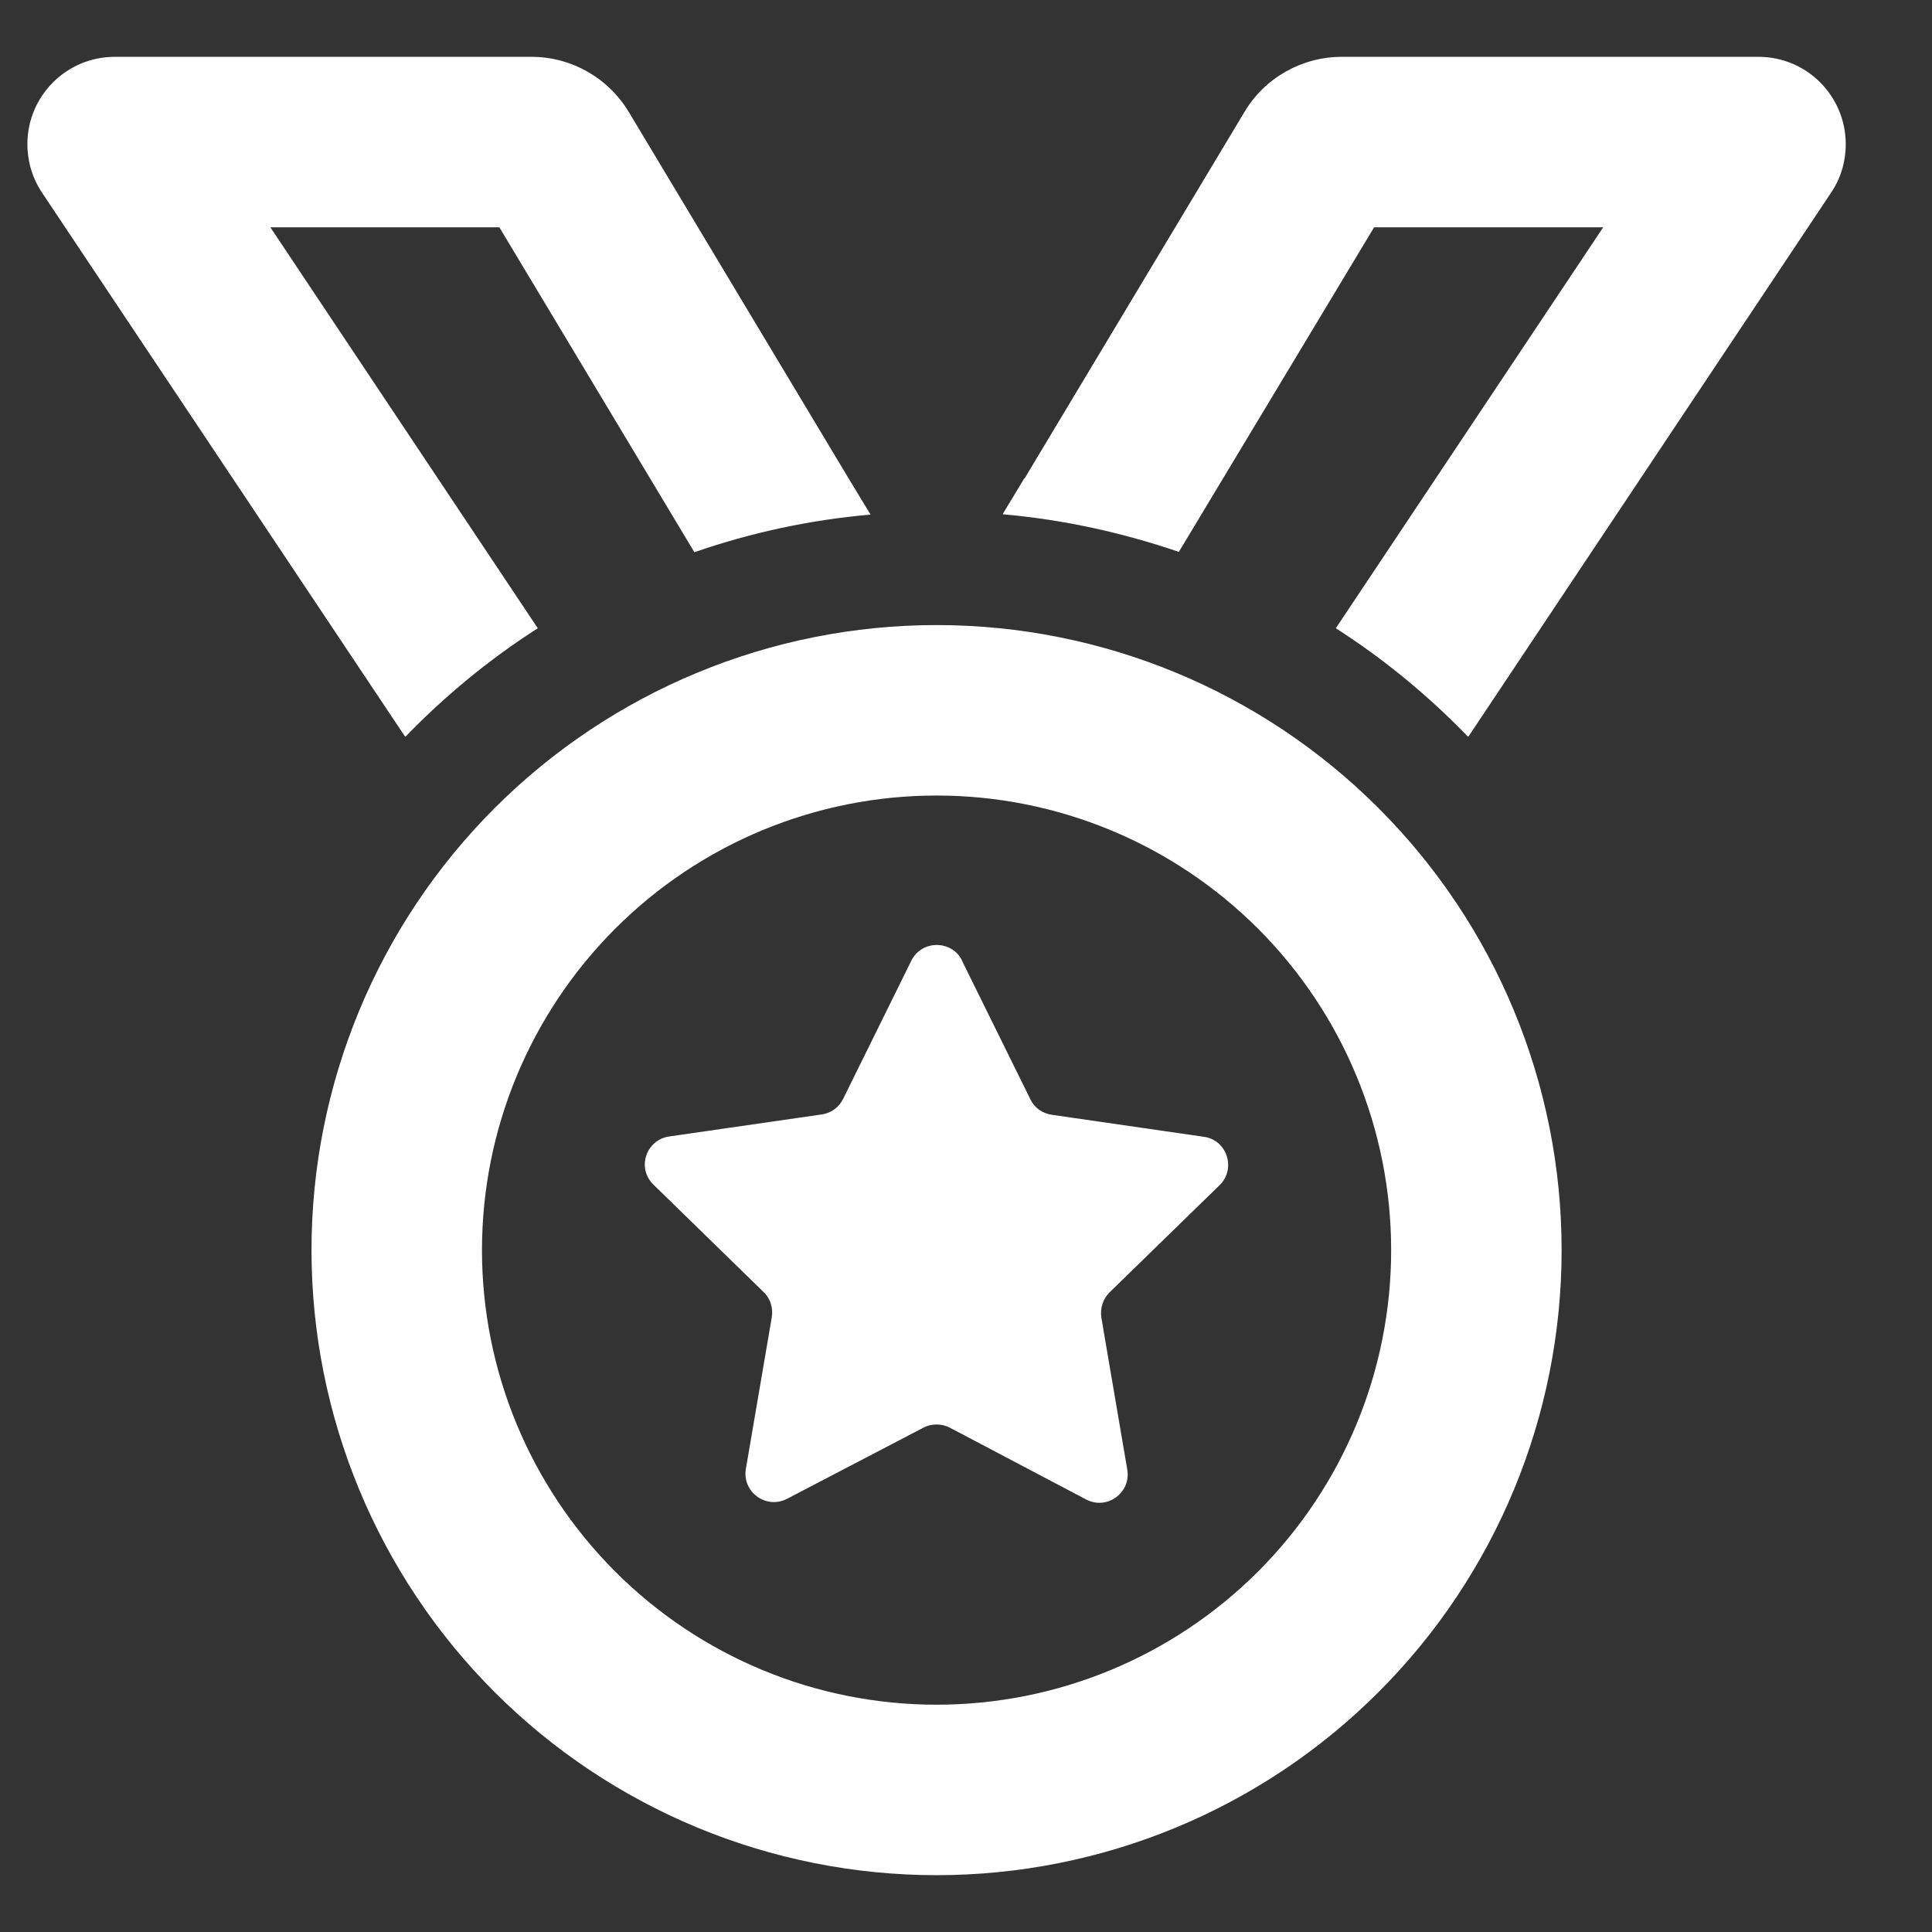 <svg xmlns="http://www.w3.org/2000/svg" fill="none" viewBox="0 0 17 17" height="17" width="17">
<rect x="0" y="0" width="17" height="17" fill="#333333" stroke="none"/>
<path fill="white" d="M0.369 1.694L3.566 6.484C3.916 6.122 4.307 5.8 4.732 5.528L2.379 2H4.394L6.11 4.859C6.604 4.688 7.122 4.575 7.66 4.528L7.469 4.213L5.532 0.984C5.351 0.684 5.026 0.5 4.676 0.5H1.01C0.585 0.5 0.241 0.844 0.241 1.269C0.241 1.419 0.285 1.569 0.369 1.694ZM9.013 4.209L8.822 4.525C9.36 4.572 9.879 4.688 10.373 4.856L12.091 2H14.107L11.754 5.528C12.179 5.8 12.569 6.122 12.919 6.484L16.113 1.694C16.198 1.569 16.241 1.419 16.241 1.269C16.241 0.844 15.898 0.5 15.473 0.5H11.807C11.457 0.5 11.129 0.684 10.951 0.984L9.016 4.209H9.013ZM8.241 7C9.302 7 10.319 7.421 11.07 8.172C11.82 8.922 12.241 9.939 12.241 11C12.241 12.061 11.82 13.078 11.07 13.828C10.319 14.579 9.302 15 8.241 15C7.18 15 6.163 14.579 5.413 13.828C4.663 13.078 4.241 12.061 4.241 11C4.241 9.939 4.663 8.922 5.413 8.172C6.163 7.421 7.18 7 8.241 7ZM8.241 16.5C9.7 16.5 11.099 15.921 12.13 14.889C13.162 13.858 13.741 12.459 13.741 11C13.741 9.541 13.162 8.142 12.13 7.111C11.099 6.079 9.7 5.5 8.241 5.5C6.783 5.5 5.384 6.079 4.352 7.111C3.321 8.142 2.741 9.541 2.741 11C2.741 12.459 3.321 13.858 4.352 14.889C5.384 15.921 6.783 16.5 8.241 16.5ZM8.466 8.453C8.376 8.269 8.11 8.269 8.019 8.453L7.419 9.669C7.382 9.744 7.313 9.794 7.232 9.806L5.888 10C5.682 10.031 5.601 10.281 5.751 10.425L6.719 11.369C6.779 11.425 6.804 11.509 6.791 11.591L6.563 12.925C6.529 13.128 6.741 13.284 6.926 13.188L8.126 12.562C8.197 12.525 8.285 12.525 8.357 12.562L9.557 13.194C9.741 13.291 9.954 13.134 9.919 12.931L9.691 11.594C9.679 11.512 9.704 11.431 9.763 11.372L10.732 10.428C10.879 10.284 10.797 10.031 10.594 10.003L9.254 9.809C9.172 9.797 9.101 9.747 9.066 9.672L8.466 8.456V8.453Z"></path>
</svg>
